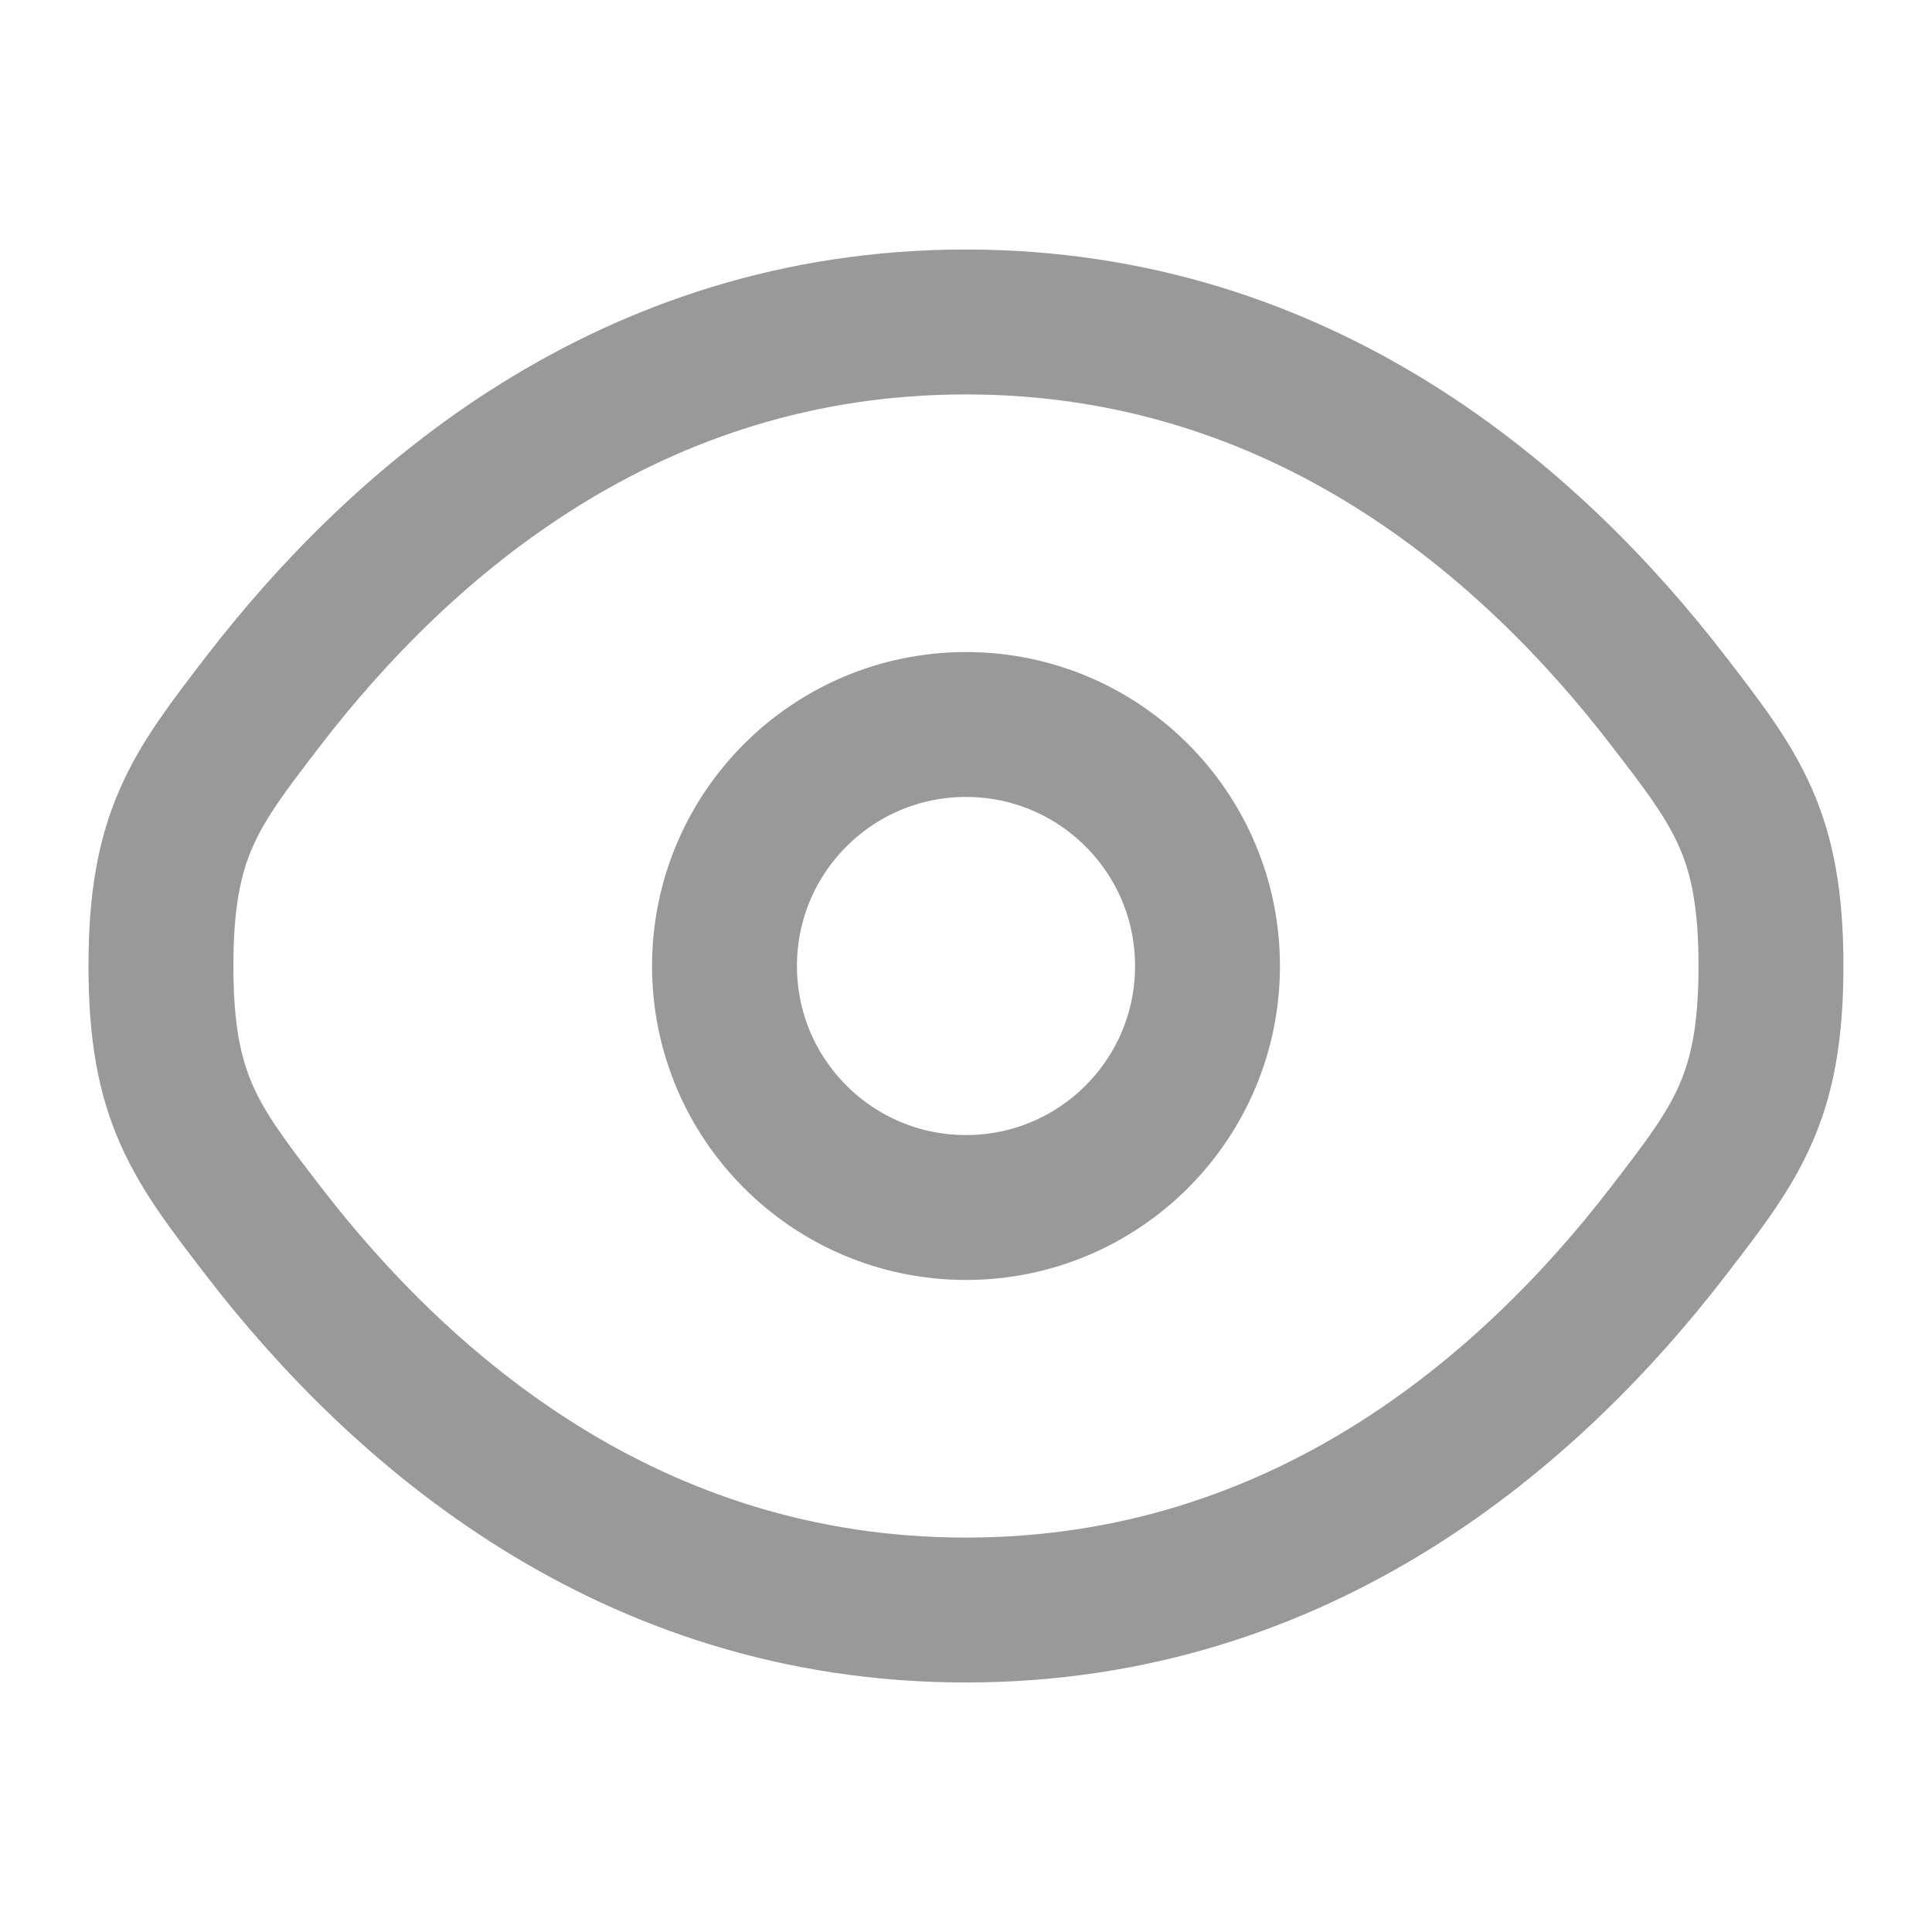 <svg width="20" height="20" viewBox="0 0 20 20" fill="none" xmlns="http://www.w3.org/2000/svg">
<path d="M2.728 12.746C2.02 11.826 1.666 11.366 1.666 10C1.666 8.634 2.02 8.174 2.728 7.254C4.143 5.416 6.514 3.333 9.999 3.333C13.484 3.333 15.856 5.416 17.27 7.254C17.979 8.174 18.333 8.634 18.333 10C18.333 11.366 17.979 11.826 17.27 12.746C15.856 14.584 13.484 16.667 9.999 16.667C6.514 16.667 4.143 14.584 2.728 12.746Z" stroke="#999999" stroke-width="1.5"/>
<path d="M12.5 10C12.5 11.381 11.381 12.5 10 12.5C8.619 12.5 7.5 11.381 7.5 10C7.5 8.619 8.619 7.5 10 7.5C11.381 7.5 12.5 8.619 12.5 10Z" stroke="#999999" stroke-width="1.5"/>
</svg>
